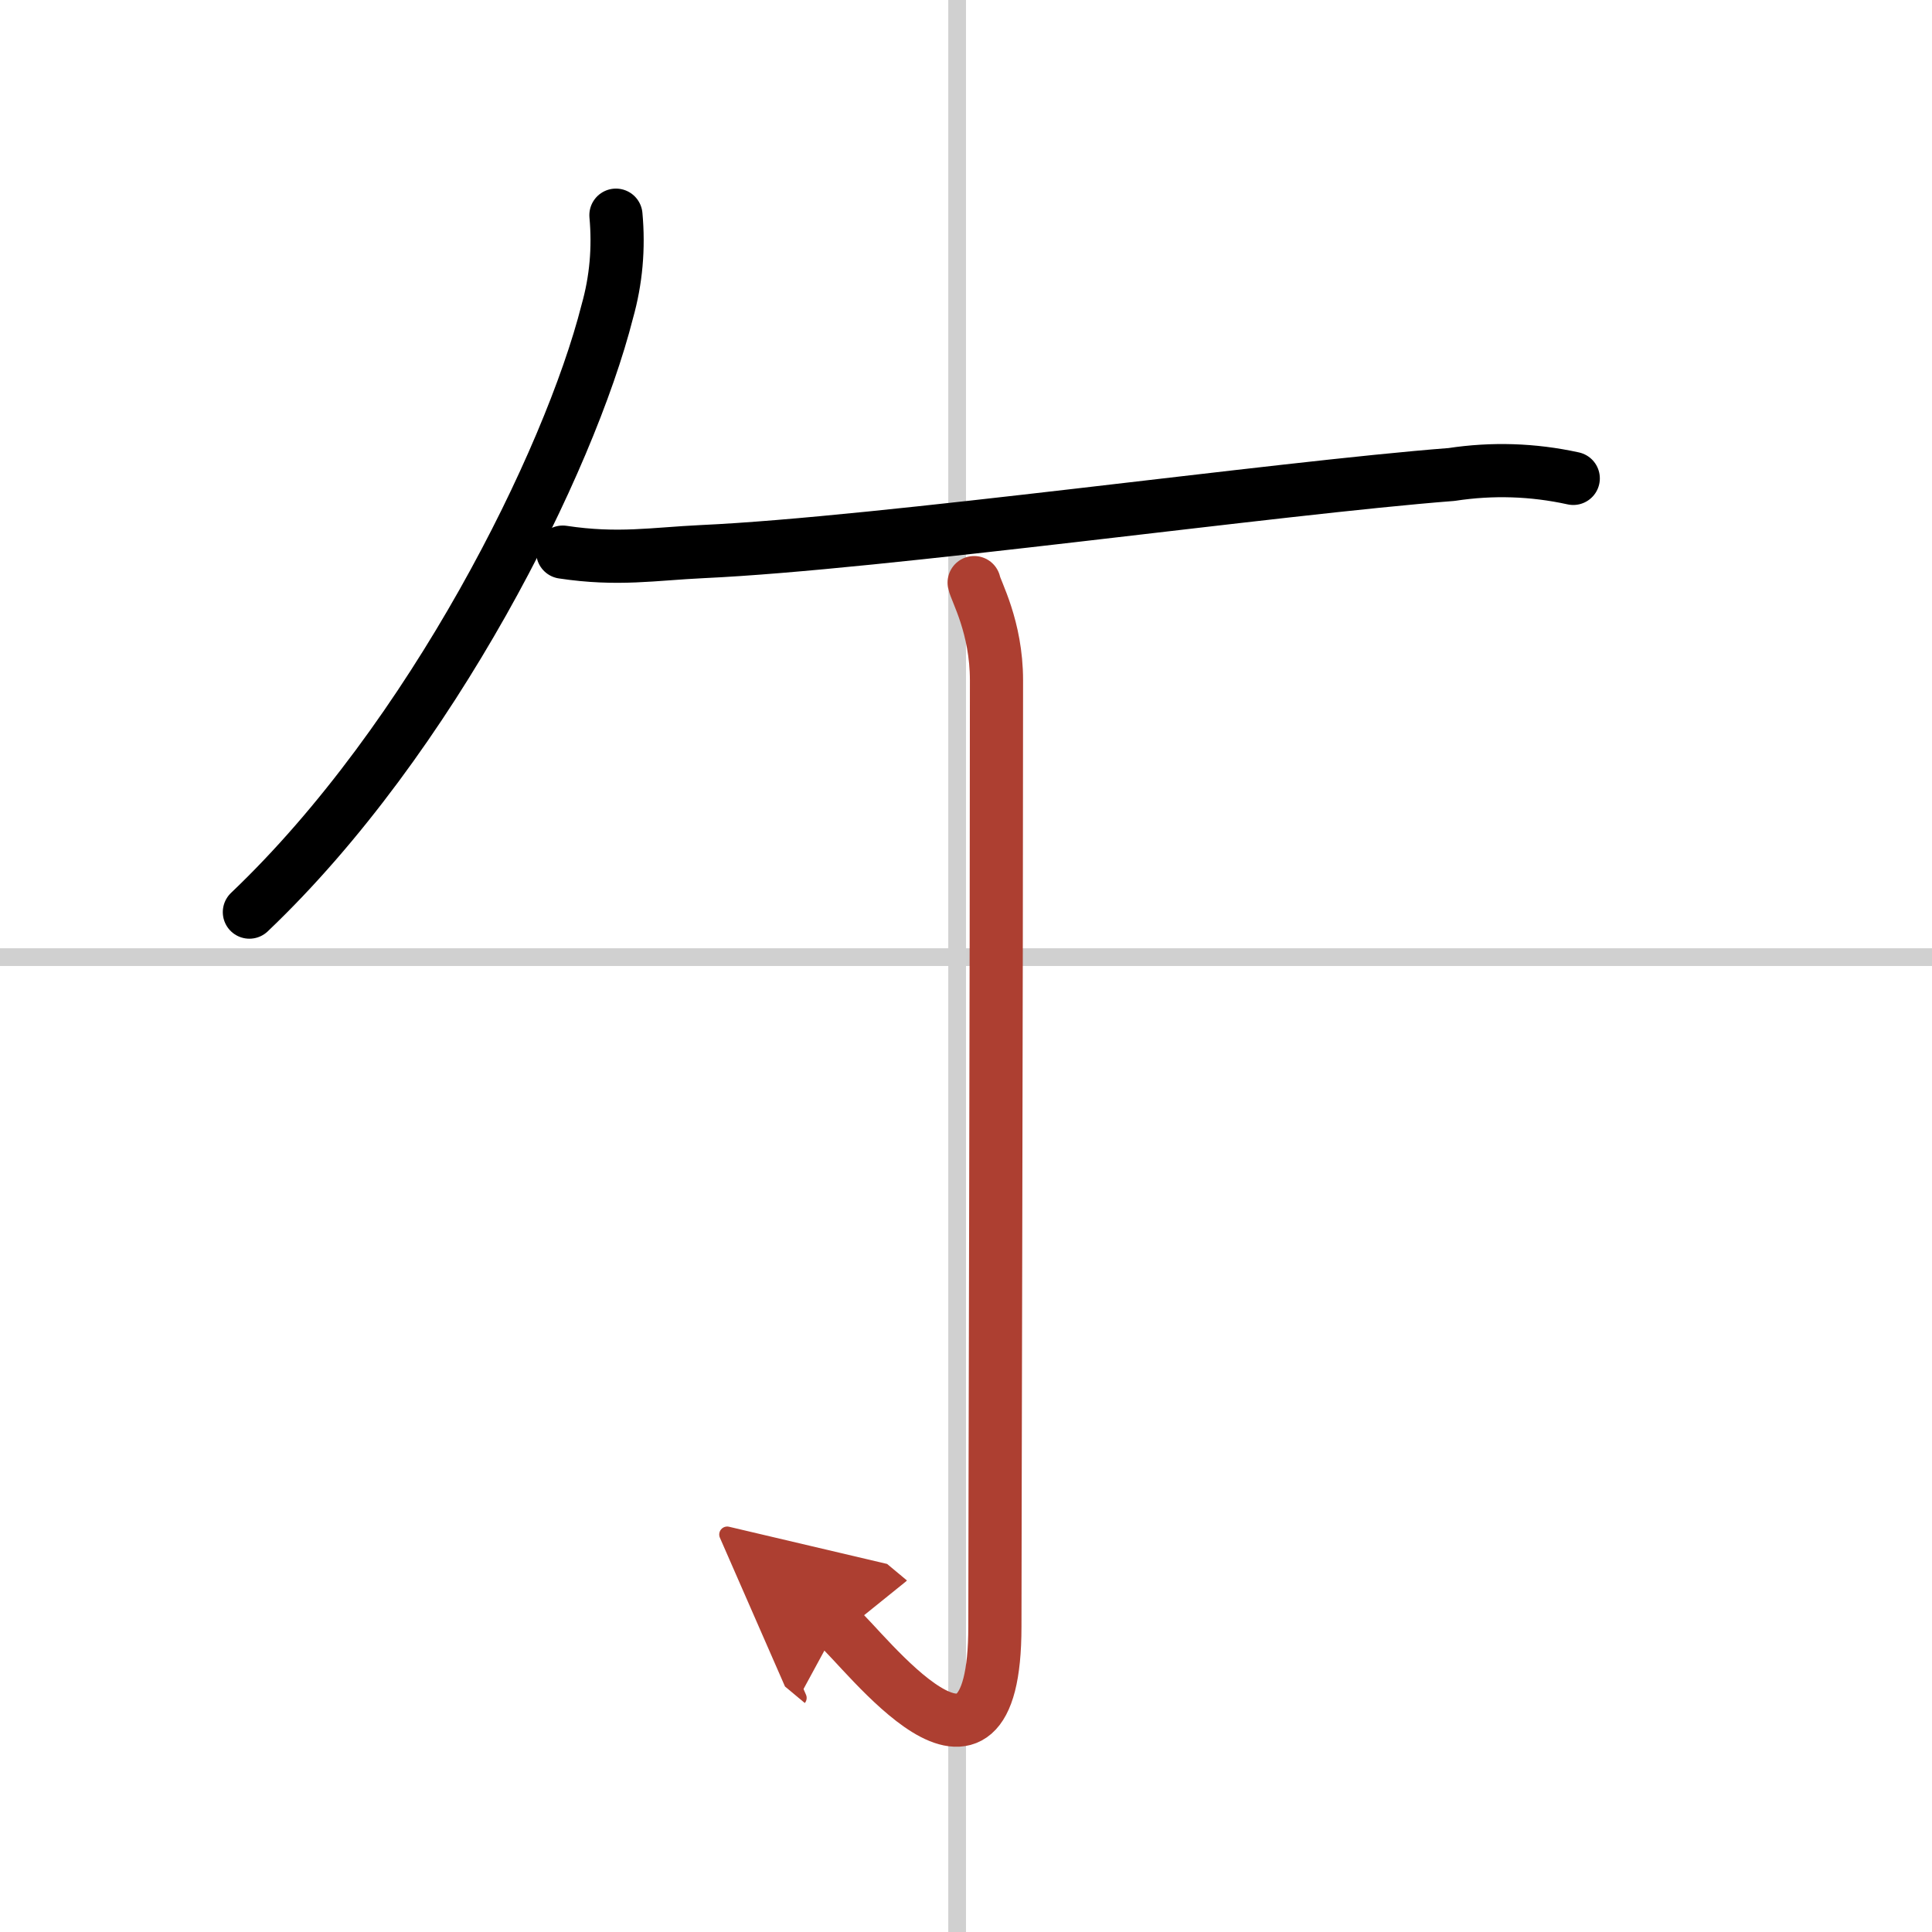 <svg width="400" height="400" viewBox="0 0 109 109" xmlns="http://www.w3.org/2000/svg"><defs><marker id="a" markerWidth="4" orient="auto" refX="1" refY="5" viewBox="0 0 10 10"><polyline points="0 0 10 5 0 10 1 5" fill="#ad3f31" stroke="#ad3f31"/></marker></defs><g fill="none" stroke="#000" stroke-linecap="round" stroke-linejoin="round" stroke-width="3"><rect width="100%" height="100%" fill="#fff" stroke="#fff"/><line x1="54" x2="54" y2="109" stroke="#d0d0d0" stroke-width="1"/><line x2="109" y1="54" y2="54" stroke="#d0d0d0" stroke-width="1"/><path d="m34.75 12.14c0.17 1.86 0.01 3.67-0.49 5.44-2.14 8.43-9.87 24.06-20.19 33.88"/><path d="m31.75 31.15c3.12 0.47 5.12 0.1 7.88-0.03 10.07-0.46 32.42-3.59 42.26-4.35 2.3-0.35 4.59-0.28 6.87 0.22"/><path d="m54.96 32.87c0.09 0.48 1.26 2.49 1.26 5.52 0 16.49-0.09 48.41-0.09 53.37 0 11.25-7.38 1.25-8.88 0" marker-end="url(#a)" stroke="#ad3f31"/></g></svg>
